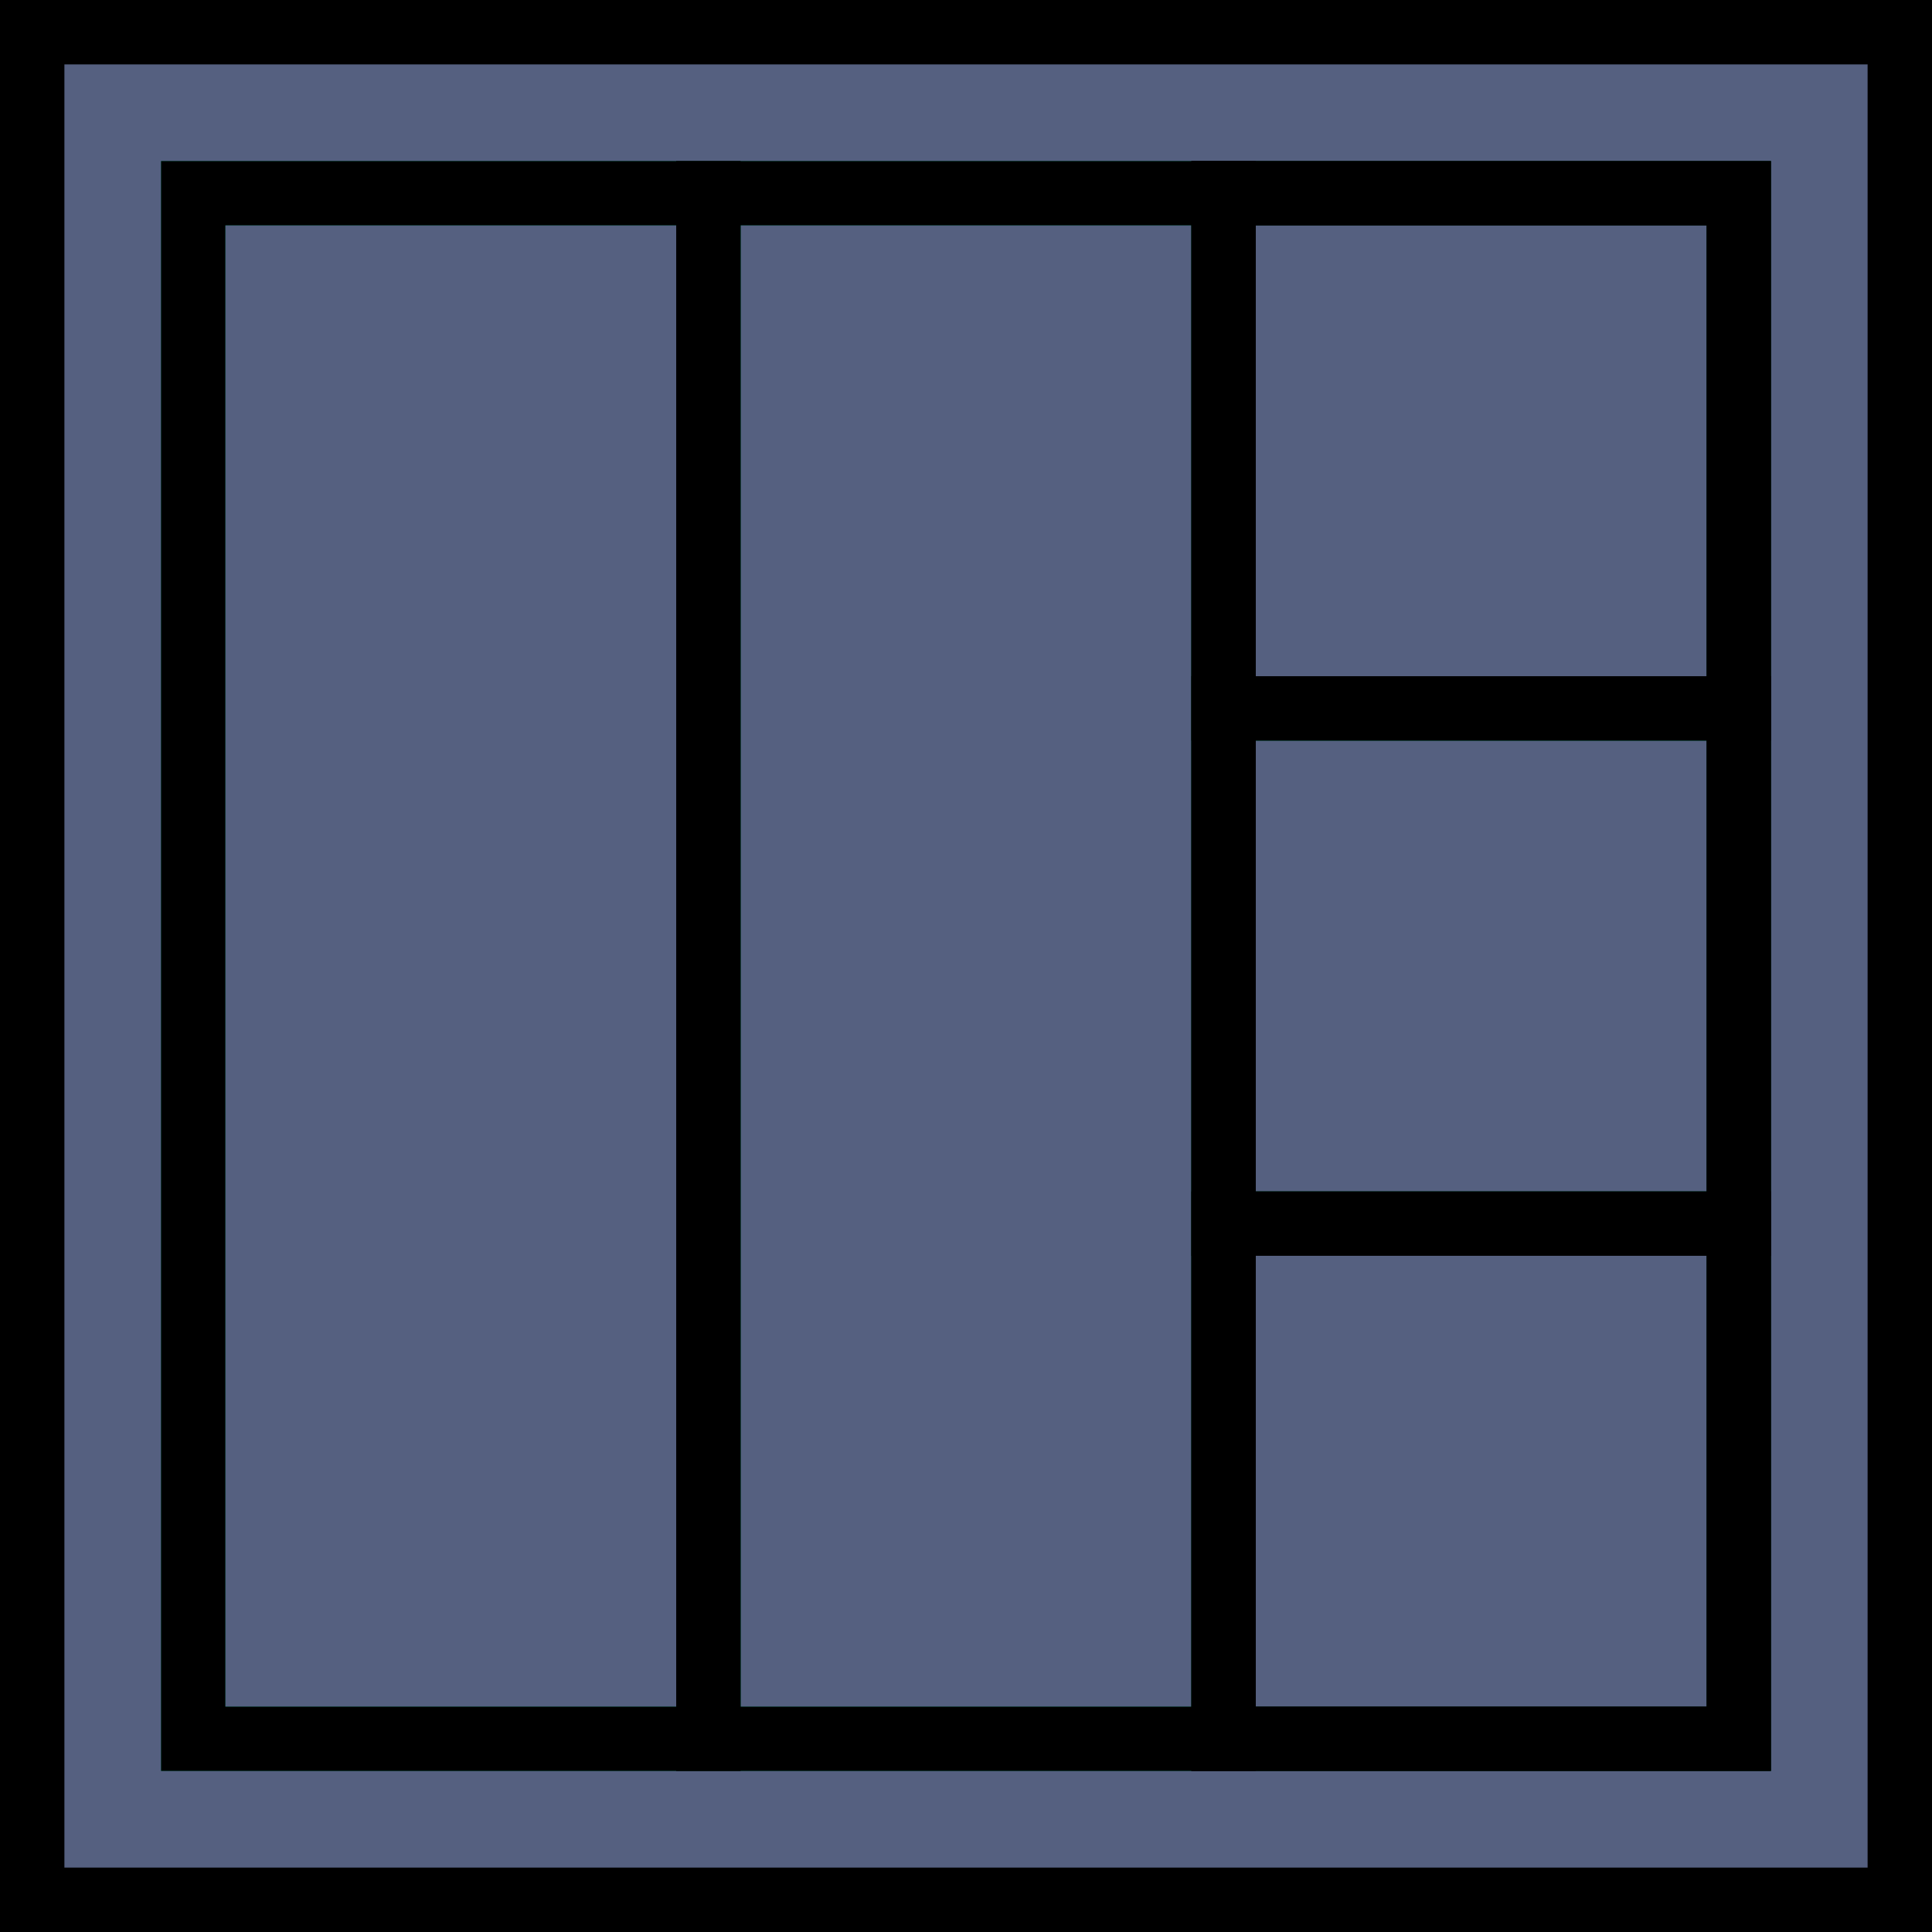 <?xml version="1.0" encoding="iso-8859-1"?>
<!-- Uploaded to: SVG Repo, www.svgrepo.com, Generator: SVG Repo Mixer Tools -->
<svg height="800px" width="800px" version="1.1" id="Layer_1" xmlns="http://www.w3.org/2000/svg" xmlns:xlink="http://www.w3.org/1999/xlink" 
	 viewBox="0 0 512 512" xml:space="preserve">
<g transform="translate(1)">
	<g>
		<polygon style="fill:#556080;" points="7.533,503.467 502.467,503.467 502.467,8.533 7.533,8.533 		"/>
		<polygon style="fill:#556080;" points="323.267,460.8 459.8,460.8 459.8,51.2 323.267,51.2 		"/>
	</g>
	<path style="fill:#25B99A;" d="M468.333,469.333h-153.6V42.667h153.6V469.333z M331.8,452.267h119.467V59.733H331.8V452.267z"/>
	<polygon style="fill:#556080;" points="186.733,460.8 323.267,460.8 323.267,51.2 186.733,51.2 	"/>
	<path style="fill:#25B99A;" d="M331.8,469.333H178.2V42.667h153.6V469.333z M195.267,452.267h119.467V59.733H195.267V452.267z"/>
	<polygon style="fill:#556080;" points="50.2,460.8 186.733,460.8 186.733,51.2 50.2,51.2 	"/>
	<path style="fill:#25B99A;" d="M195.267,469.333h-153.6V42.667h153.6V469.333z M58.733,452.267H178.2V59.733H58.733V452.267z"/>
	<polygon style="fill:#556080;" points="323.267,460.8 459.8,460.8 459.8,324.267 323.267,324.267 	"/>
	<path style="fill:#25B99A;" d="M468.333,469.333h-153.6v-153.6h153.6V469.333z M331.8,452.267h119.467V332.8H331.8V452.267z"/>
	<polygon style="fill:#556080;" points="323.267,324.267 459.8,324.267 459.8,187.733 323.267,187.733 	"/>
	<path style="fill:#25B99A;" d="M468.333,332.8h-153.6V179.2h153.6V332.8z M331.8,315.733h119.467V196.267H331.8V315.733z"/>
	<polygon style="fill:#556080;" points="323.267,187.733 459.8,187.733 459.8,51.2 323.267,51.2 	"/>
	<path style="fill:#25B99A;" d="M468.333,196.267h-153.6v-153.6h153.6V196.267z M331.8,179.2h119.467V59.733H331.8V179.2z"/>
	<path d="M468.333,469.333h-153.6V42.667h153.6V469.333z M331.8,452.267h119.467V59.733H331.8V452.267z"/>
	<path d="M331.8,469.333H178.2V42.667h153.6V469.333z M195.267,452.267h119.467V59.733H195.267V452.267z"/>
	<path d="M195.267,469.333h-153.6V42.667h153.6V469.333z M58.733,452.267H178.2V59.733H58.733V452.267z"/>
	<path d="M511,512H-1V0h512V512z M16.067,494.933h477.867V17.067H16.067V494.933z"/>
	<path d="M468.333,469.333h-153.6v-153.6h153.6V469.333z M331.8,452.267h119.467V332.8H331.8V452.267z"/>
	<path d="M468.333,332.8h-153.6V179.2h153.6V332.8z M331.8,315.733h119.467V196.267H331.8V315.733z"/>
	<path d="M468.333,196.267h-153.6v-153.6h153.6V196.267z M331.8,179.2h119.467V59.733H331.8V179.2z"/>
</g>
</svg>